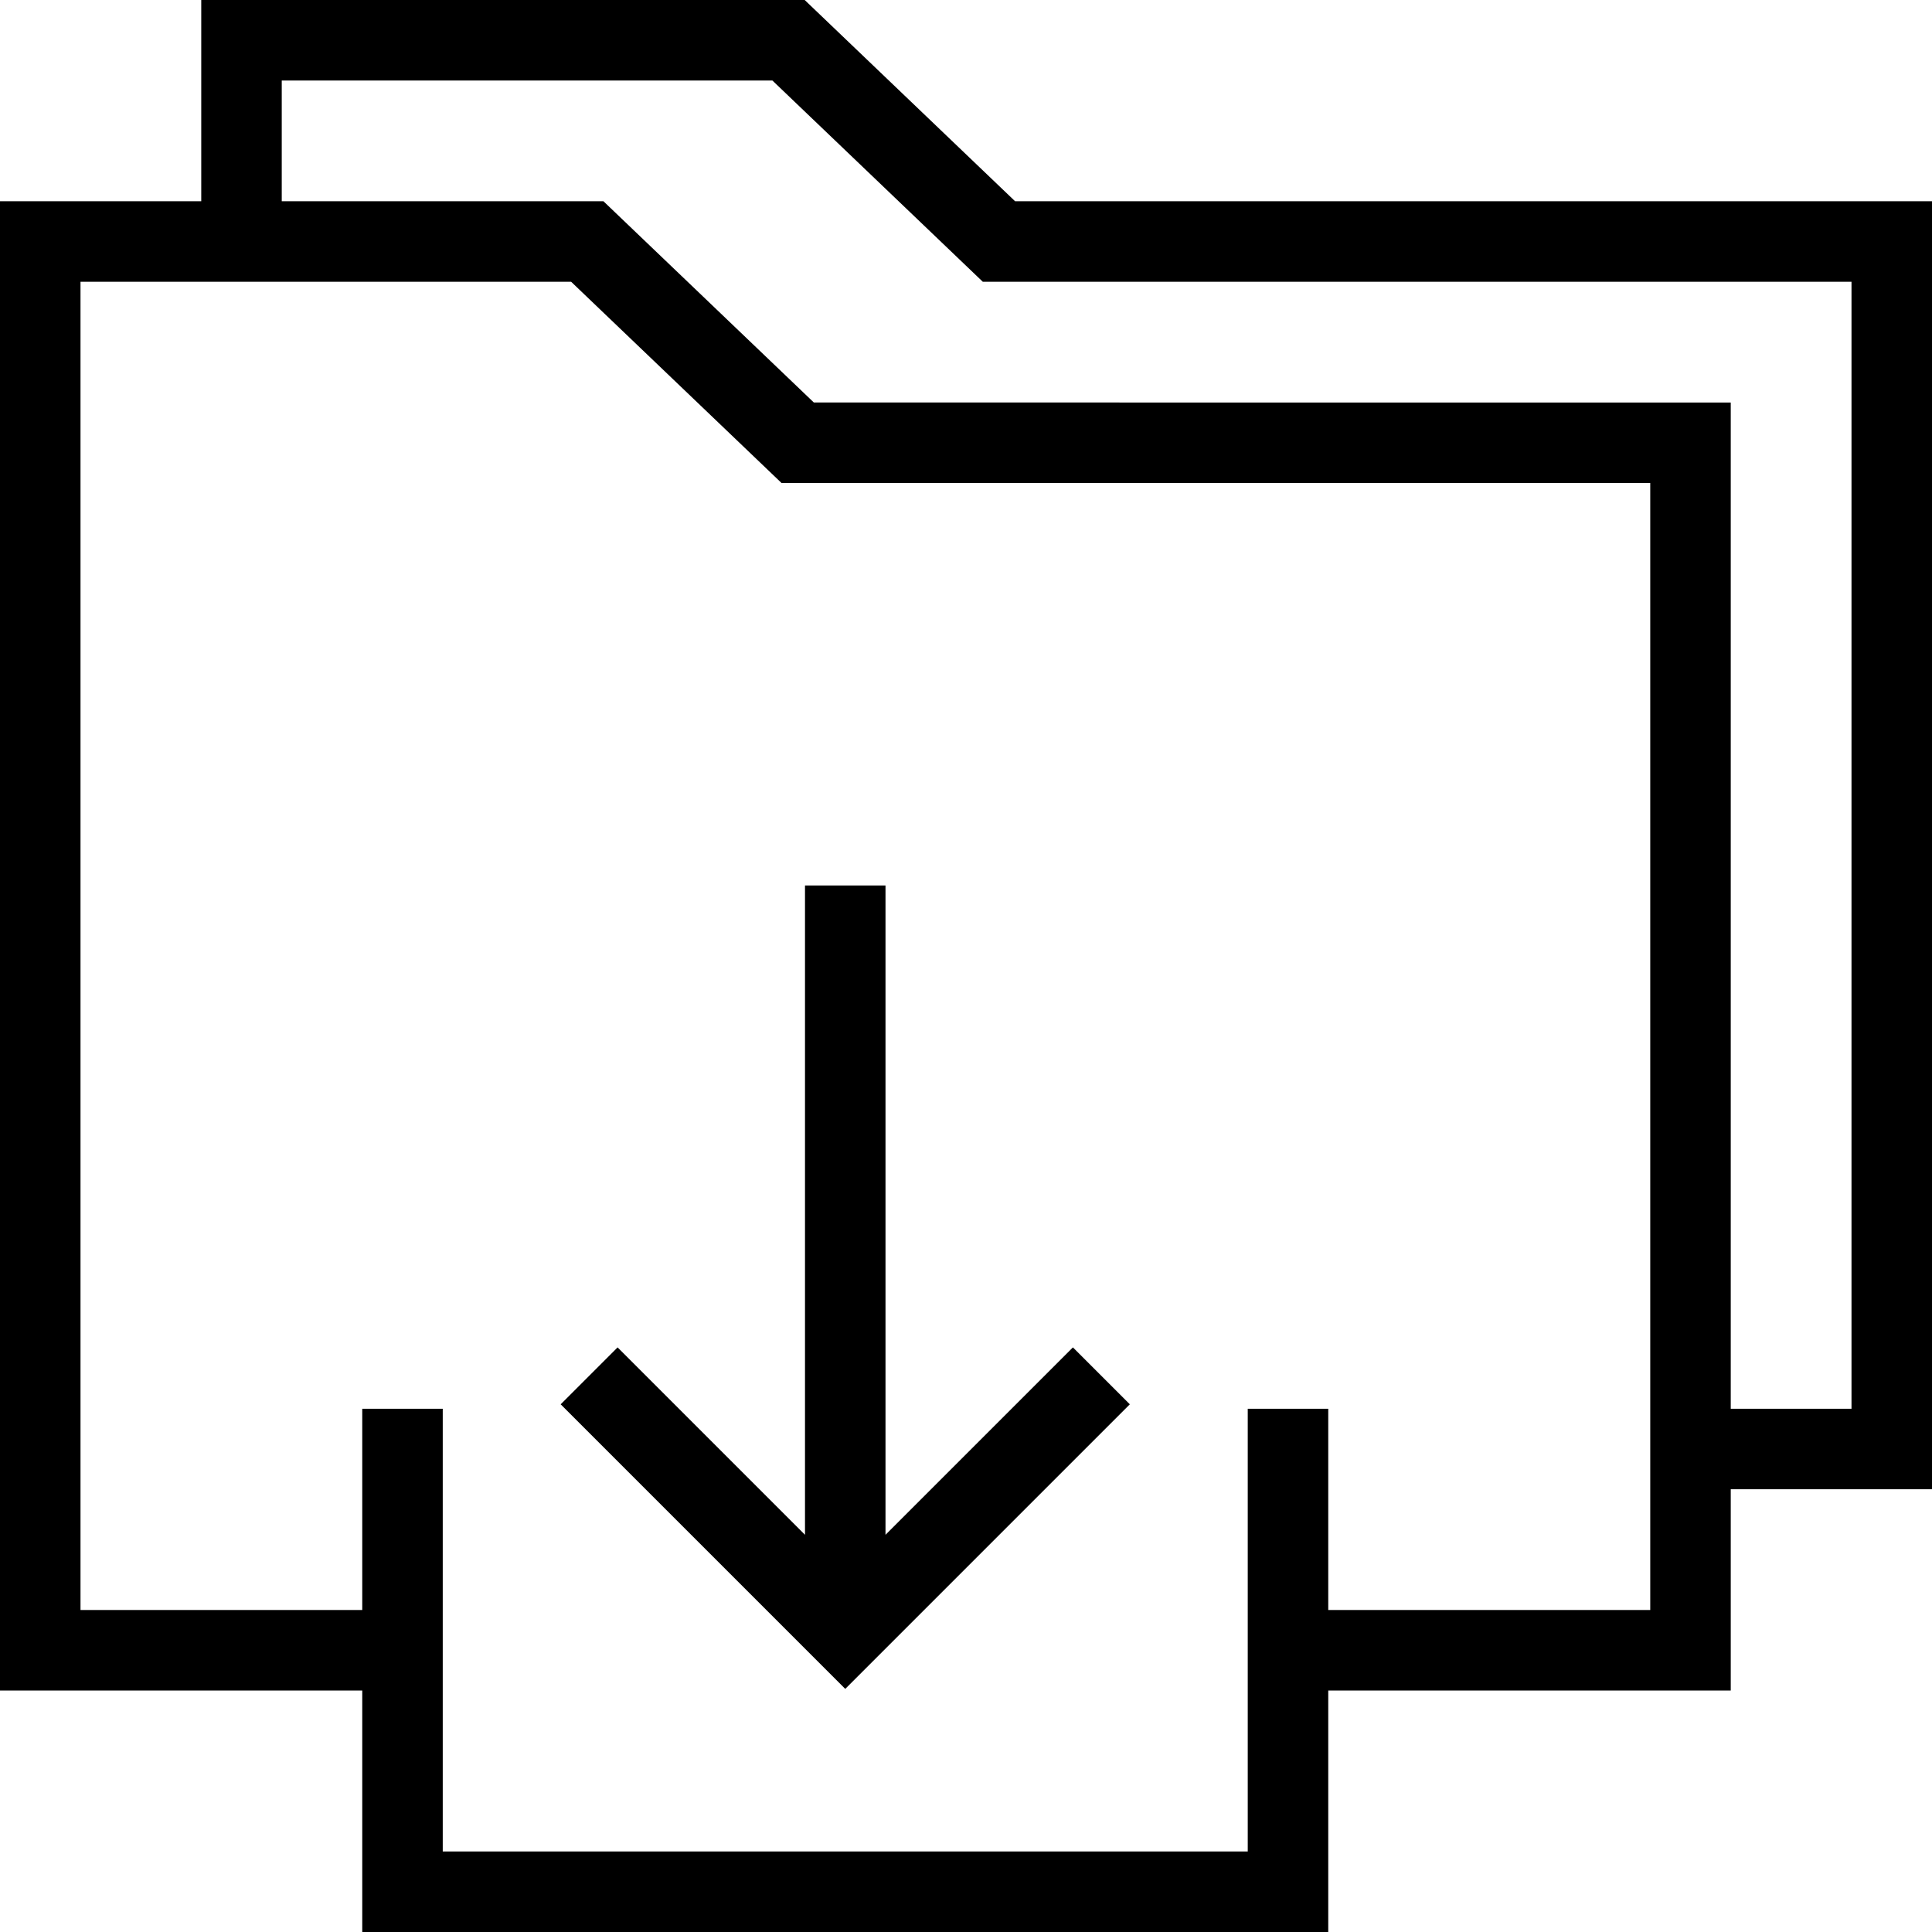 <?xml version="1.0" encoding="iso-8859-1"?>
<!-- Uploaded to: SVG Repo, www.svgrepo.com, Generator: SVG Repo Mixer Tools -->
<svg fill="#000000" height="800px" width="800px" version="1.1" id="Layer_1" xmlns="http://www.w3.org/2000/svg" xmlns:xlink="http://www.w3.org/1999/xlink" 
	 viewBox="0 0 491.52 491.52" xml:space="preserve">
<g>
	<g>
		<polygon points="272.96,342.79 225.28,390.47 225.28,225.28 204.8,225.28 204.8,390.47 157.12,342.79 142.64,357.27 
			215.04,429.67 287.44,357.27 		"/>
	</g>
</g>
<g>
	<g>
		<path d="M258.25,51.2L204.72,0H51.2v51.2H0v378.88h92.16v61.44h245.76v-61.44h102.4v-51.2h51.2V51.2H258.25z M419.84,409.6h-81.92
			v-51.2h-20.48v112.64h-204.8V358.4H92.16v51.2H20.48V71.68H145.3l53.53,51.2h221.01V409.6z M440.32,358.4v-256H207.05l-53.53-51.2
			H71.68V20.48H196.5l53.53,51.2h221.01V358.4H440.32z"/>
	</g>
</g>
</svg>